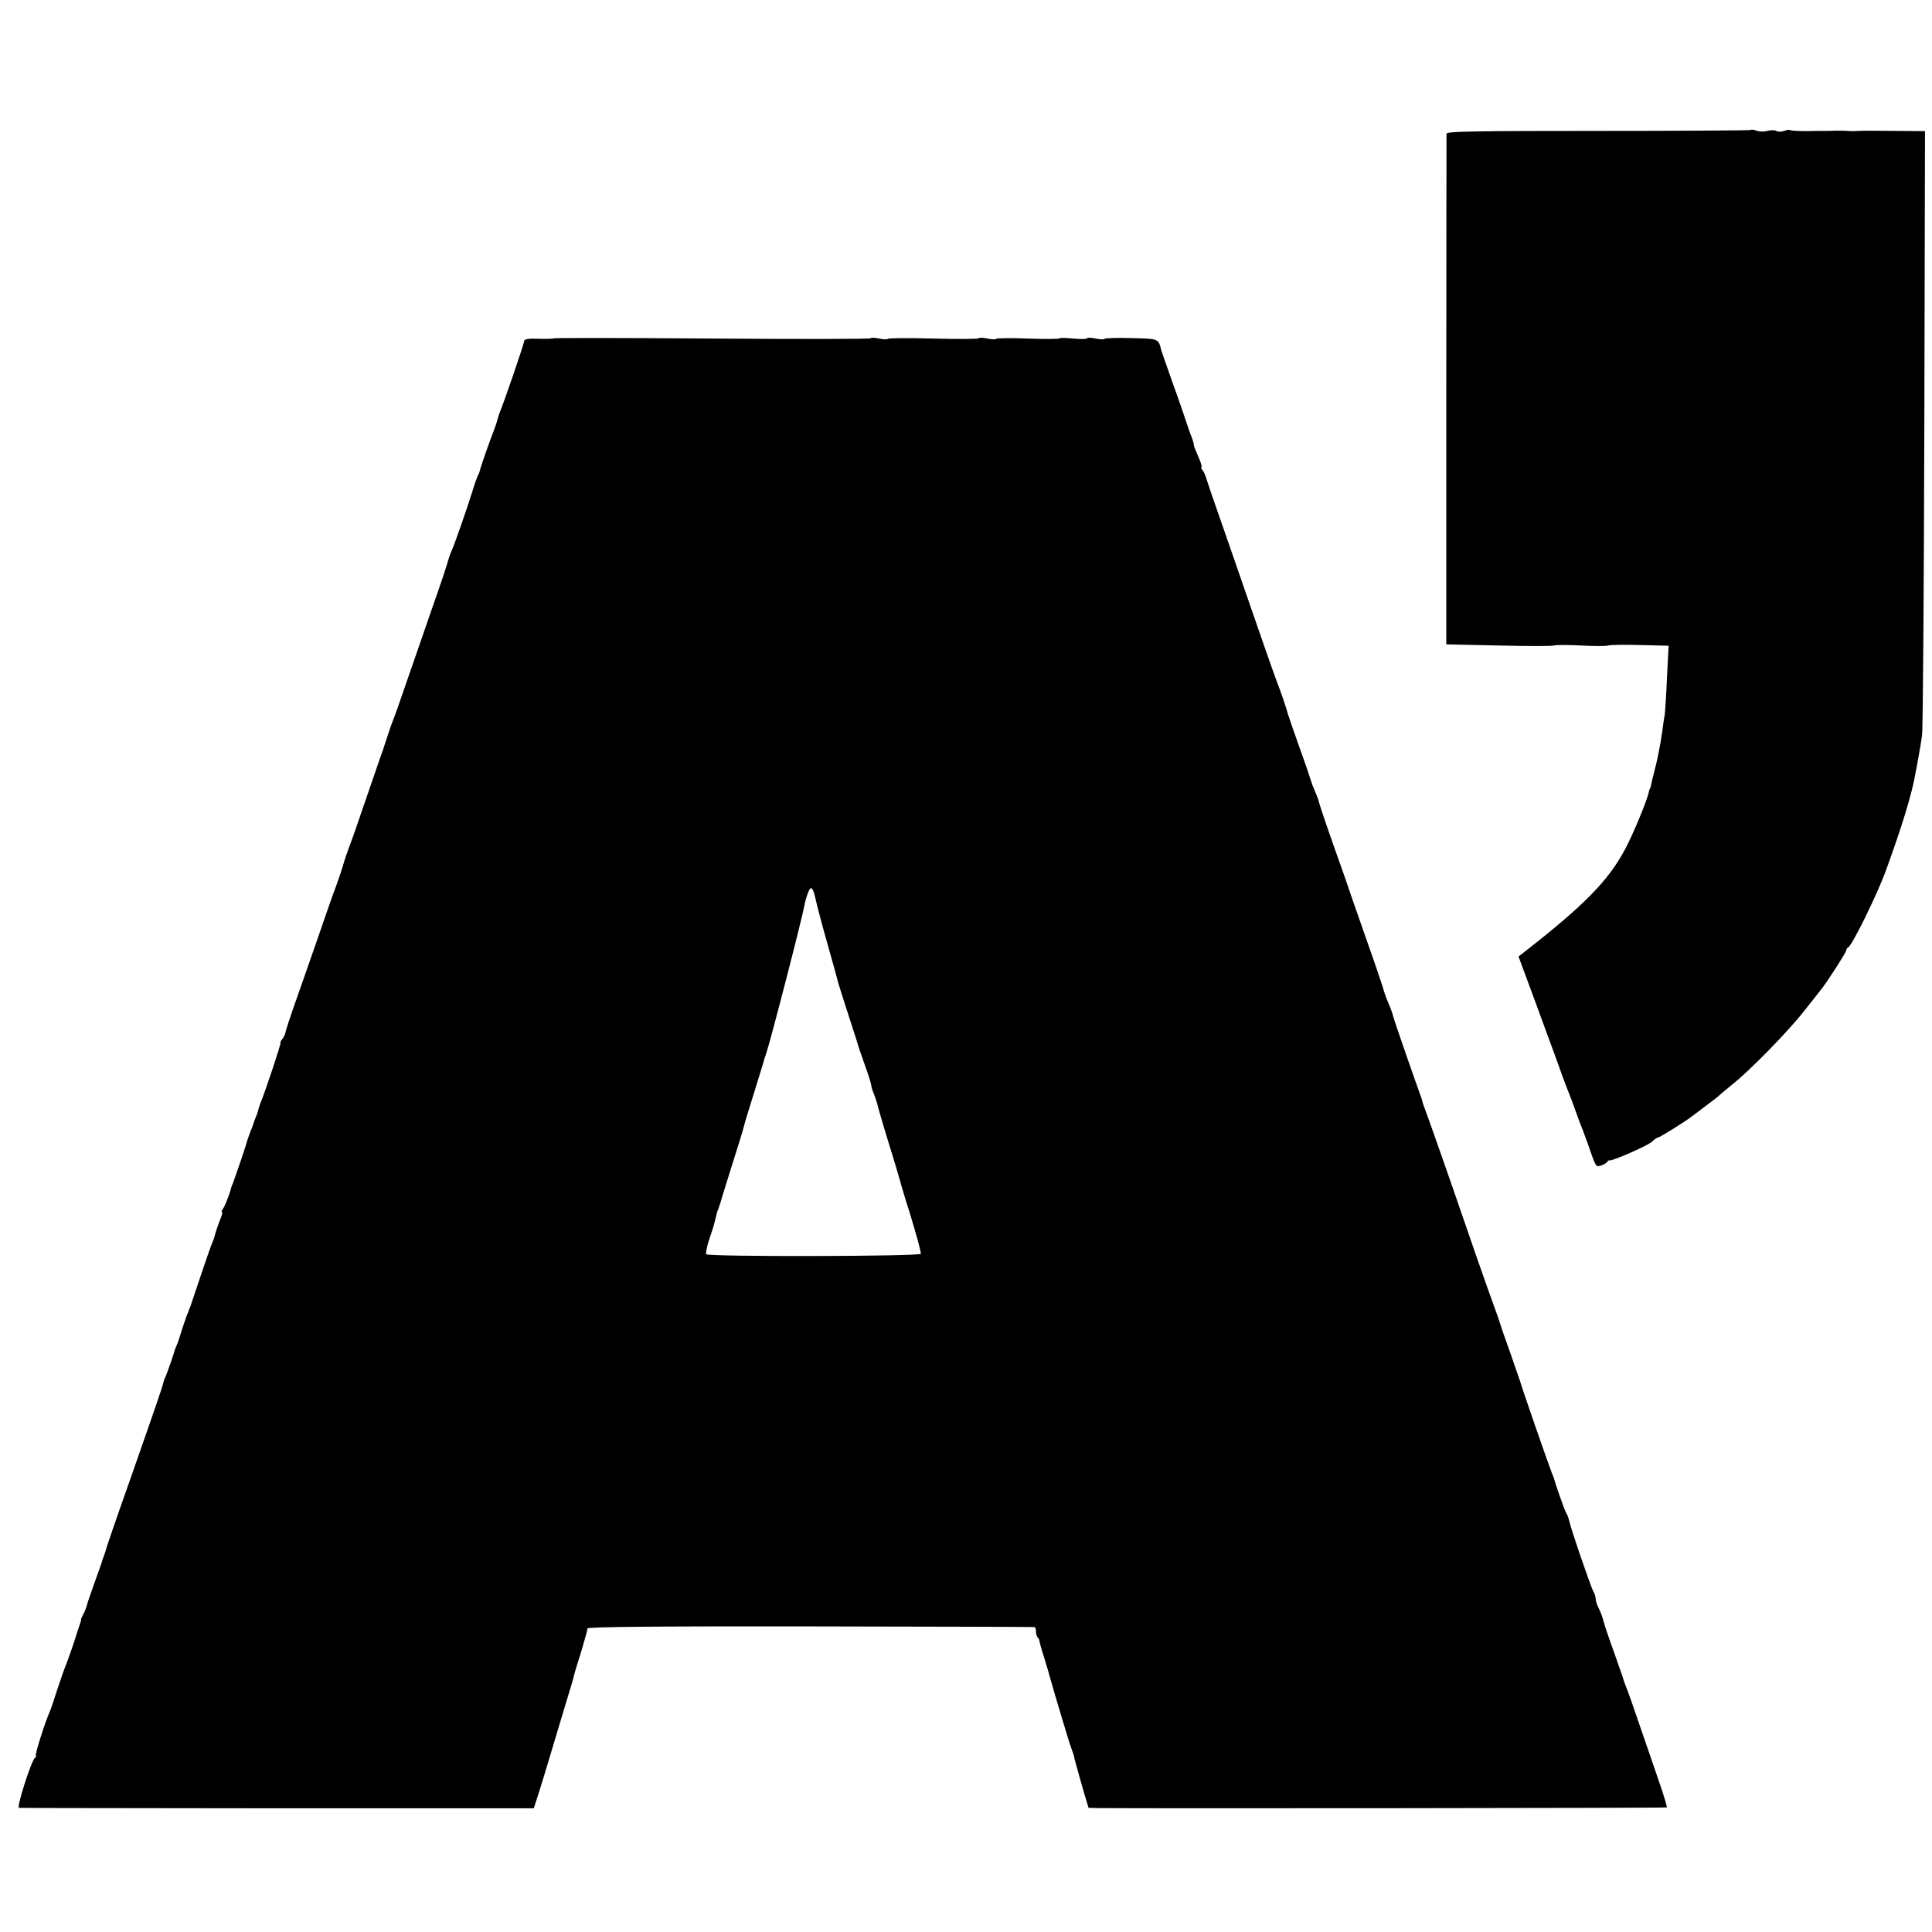 <?xml version="1.0" standalone="no"?>
<!DOCTYPE svg PUBLIC "-//W3C//DTD SVG 20010904//EN"
 "http://www.w3.org/TR/2001/REC-SVG-20010904/DTD/svg10.dtd">
<svg version="1.0" xmlns="http://www.w3.org/2000/svg"
 width="856pt" height="856pt" viewBox="0 0 856 856"
 preserveAspectRatio="xMidYMid meet">
<g transform="translate(0,856) scale(0.1,-0.1)"
fill="#000000" stroke="none">
<path d="M7757 7984 c-2 -2 -306 -4 -676 -4 -534 0 -671 -2 -672 -12 0 -7 -1
-519 -1 -1138 l0 -1125 231 -5 c128 -3 238 -3 246 0 8 3 62 3 120 0 58 -3 112
-3 120 0 8 3 71 4 141 2 l127 -3 -7 -137 c-3 -75 -8 -150 -10 -167 -3 -16 -8
-50 -11 -75 -11 -74 -22 -128 -37 -185 -6 -22 -12 -47 -13 -55 -2 -8 -4 -15
-5 -15 -1 0 -3 -7 -5 -15 -7 -36 -70 -188 -105 -253 -75 -140 -180 -247 -445
-454 l-27 -21 70 -189 c38 -103 84 -228 102 -278 17 -49 36 -100 41 -112 18
-45 27 -69 39 -103 7 -19 16 -44 20 -55 5 -11 20 -51 34 -90 38 -110 36 -106
60 -99 11 4 24 11 27 16 3 5 8 8 10 7 8 -6 170 65 189 83 10 10 22 18 26 18 7
0 126 74 149 93 6 4 35 26 65 49 30 22 57 43 60 47 3 3 28 24 55 46 76 60 243
230 318 325 37 47 71 90 75 95 27 33 112 166 112 174 0 5 4 11 8 13 17 6 128
233 166 336 74 203 117 345 132 432 3 14 9 48 14 75 5 28 13 73 16 100 4 28 8
640 10 1362 l3 1312 -137 1 c-75 1 -146 1 -157 0 -11 -1 -26 -1 -32 -1 -31 2
-40 2 -68 2 -16 -1 -39 -1 -50 -1 -11 0 -48 0 -83 -1 -35 0 -66 2 -69 4 -3 3
-15 2 -27 -3 -13 -4 -29 -5 -36 0 -7 4 -24 4 -39 0 -14 -4 -36 -4 -48 1 -11 4
-23 6 -26 3z"/>
<path d="M2454 7061 c-2 -2 -33 -3 -67 -2 -47 2 -64 -1 -65 -11 0 -12 -92
-280 -109 -318 -3 -8 -7 -22 -9 -30 -2 -8 -9 -30 -17 -50 -16 -40 -58 -160
-61 -175 -1 -5 -4 -14 -8 -20 -3 -5 -15 -39 -26 -75 -27 -86 -81 -240 -93
-265 -5 -11 -11 -29 -14 -40 -2 -11 -35 -110 -74 -220 -38 -110 -90 -261 -116
-335 -25 -74 -50 -144 -55 -155 -7 -16 -29 -84 -44 -130 -2 -5 -6 -17 -9 -25
-3 -8 -31 -89 -62 -180 -31 -91 -65 -190 -77 -220 -11 -30 -22 -62 -24 -70 -3
-14 -28 -88 -40 -120 -4 -8 -39 -109 -79 -225 -40 -115 -87 -250 -105 -300
-17 -49 -33 -98 -35 -109 -2 -10 -9 -24 -16 -32 -6 -8 -9 -14 -6 -14 4 0 -67
-215 -90 -270 -3 -8 -7 -21 -9 -28 -1 -8 -6 -21 -10 -30 -4 -9 -8 -21 -10 -27
-1 -5 -8 -23 -15 -40 -6 -16 -13 -36 -15 -43 -2 -12 -50 -152 -61 -182 -4 -8
-7 -17 -8 -20 -7 -30 -30 -88 -38 -97 -5 -7 -7 -13 -3 -13 3 0 -1 -17 -10 -37
-8 -21 -17 -47 -20 -58 -2 -11 -8 -29 -13 -40 -5 -11 -28 -76 -51 -145 -23
-69 -44 -132 -47 -140 -4 -8 -7 -17 -8 -20 -1 -3 -4 -12 -8 -20 -3 -8 -13 -37
-22 -65 -8 -27 -18 -57 -22 -65 -3 -8 -7 -17 -8 -20 -5 -20 -39 -117 -44 -125
-3 -5 -6 -14 -7 -20 -2 -14 -39 -121 -155 -452 -55 -155 -99 -284 -99 -287 0
-2 -4 -15 -9 -28 -5 -13 -10 -27 -11 -33 -2 -5 -16 -46 -32 -90 -16 -44 -31
-88 -33 -97 -2 -9 -9 -27 -16 -40 -7 -13 -11 -23 -10 -23 1 0 0 -7 -3 -15 -3
-8 -17 -51 -31 -95 -15 -44 -31 -89 -36 -100 -5 -11 -20 -56 -35 -100 -14 -44
-29 -89 -34 -100 -20 -44 -68 -195 -61 -195 3 0 2 -4 -4 -8 -16 -12 -83 -222
-71 -222 6 -1 522 -1 1146 -2 l1135 0 22 68 c12 38 33 107 47 154 14 47 44
146 66 220 23 74 43 142 44 150 2 9 16 56 32 105 15 50 27 95 27 100 0 7 315
10 986 9 542 -1 989 -2 994 -3 4 0 7 -9 7 -19 0 -10 3 -22 7 -26 4 -3 8 -12 9
-19 1 -7 9 -37 19 -67 9 -30 21 -68 25 -85 23 -82 89 -303 98 -325 5 -14 10
-27 10 -30 0 -3 6 -25 13 -50 7 -25 13 -47 14 -50 1 -3 9 -33 19 -67 l19 -63
46 -1 c234 -2 2513 0 2516 3 2 2 -13 53 -34 113 -21 61 -59 173 -86 250 -26
77 -52 151 -58 165 -6 14 -11 30 -13 35 -1 6 -21 62 -43 125 -23 63 -44 126
-47 139 -3 13 -11 36 -19 52 -8 15 -15 35 -15 44 0 8 -4 23 -10 33 -12 21
-100 278 -107 312 -3 14 -9 30 -13 35 -6 8 -48 127 -55 155 -1 3 -4 12 -8 20
-17 43 -135 383 -142 410 -3 8 -23 67 -45 130 -23 63 -43 122 -45 130 -2 8
-11 33 -19 55 -26 69 -137 388 -156 445 -22 66 -144 414 -158 450 -5 14 -10
27 -10 30 0 3 -3 12 -6 20 -25 68 -119 339 -123 355 -2 11 -9 31 -15 45 -19
45 -26 65 -31 85 -3 11 -35 106 -72 210 -37 105 -70 201 -75 215 -4 14 -36
104 -70 200 -34 96 -63 183 -65 192 -2 10 -10 32 -18 50 -8 18 -17 42 -20 53
-3 11 -26 79 -52 150 -25 72 -48 137 -50 145 -4 19 -35 109 -46 135 -8 19
-118 335 -159 455 -10 30 -49 141 -85 245 -37 105 -69 199 -72 210 -3 11 -10
26 -16 33 -5 6 -7 12 -4 12 4 0 -2 20 -13 45 -11 25 -20 47 -20 50 0 9 -5 26
-13 45 -3 8 -13 35 -21 60 -8 25 -35 104 -61 175 -25 72 -47 135 -49 140 -14
55 -9 54 -132 57 -64 2 -118 0 -120 -3 -2 -4 -20 -3 -39 1 -19 4 -37 5 -39 1
-3 -4 -30 -4 -61 -1 -31 3 -58 4 -60 1 -1 -3 -65 -4 -140 -1 -75 3 -139 2
-141 -1 -2 -4 -20 -3 -39 1 -19 4 -37 5 -39 1 -2 -3 -93 -4 -201 -1 -108 3
-199 2 -201 -1 -2 -4 -20 -3 -39 1 -19 4 -37 5 -39 1 -2 -3 -318 -4 -701 -1
-383 3 -699 3 -701 1z m1161 -2491 c4 -19 27 -107 52 -195 25 -88 46 -164 47
-170 1 -5 22 -71 46 -145 24 -74 45 -139 46 -145 2 -5 14 -41 28 -80 14 -38
25 -75 26 -82 0 -6 5 -24 12 -40 6 -15 12 -34 14 -41 3 -16 35 -124 76 -256
16 -54 31 -104 32 -110 2 -6 16 -56 34 -111 33 -108 51 -174 52 -190 0 -12
-942 -14 -951 -2 -3 4 3 34 13 65 11 31 22 66 24 77 3 11 7 27 9 35 2 8 4 16
5 18 2 1 4 7 5 12 1 6 4 12 5 15 1 3 3 8 4 13 1 4 12 41 25 82 62 197 72 229
76 246 2 11 24 82 48 159 24 77 44 142 44 145 1 3 4 12 7 20 18 51 160 600
172 667 2 12 9 35 15 50 12 32 22 21 34 -37z"/>
</g>
</svg>
